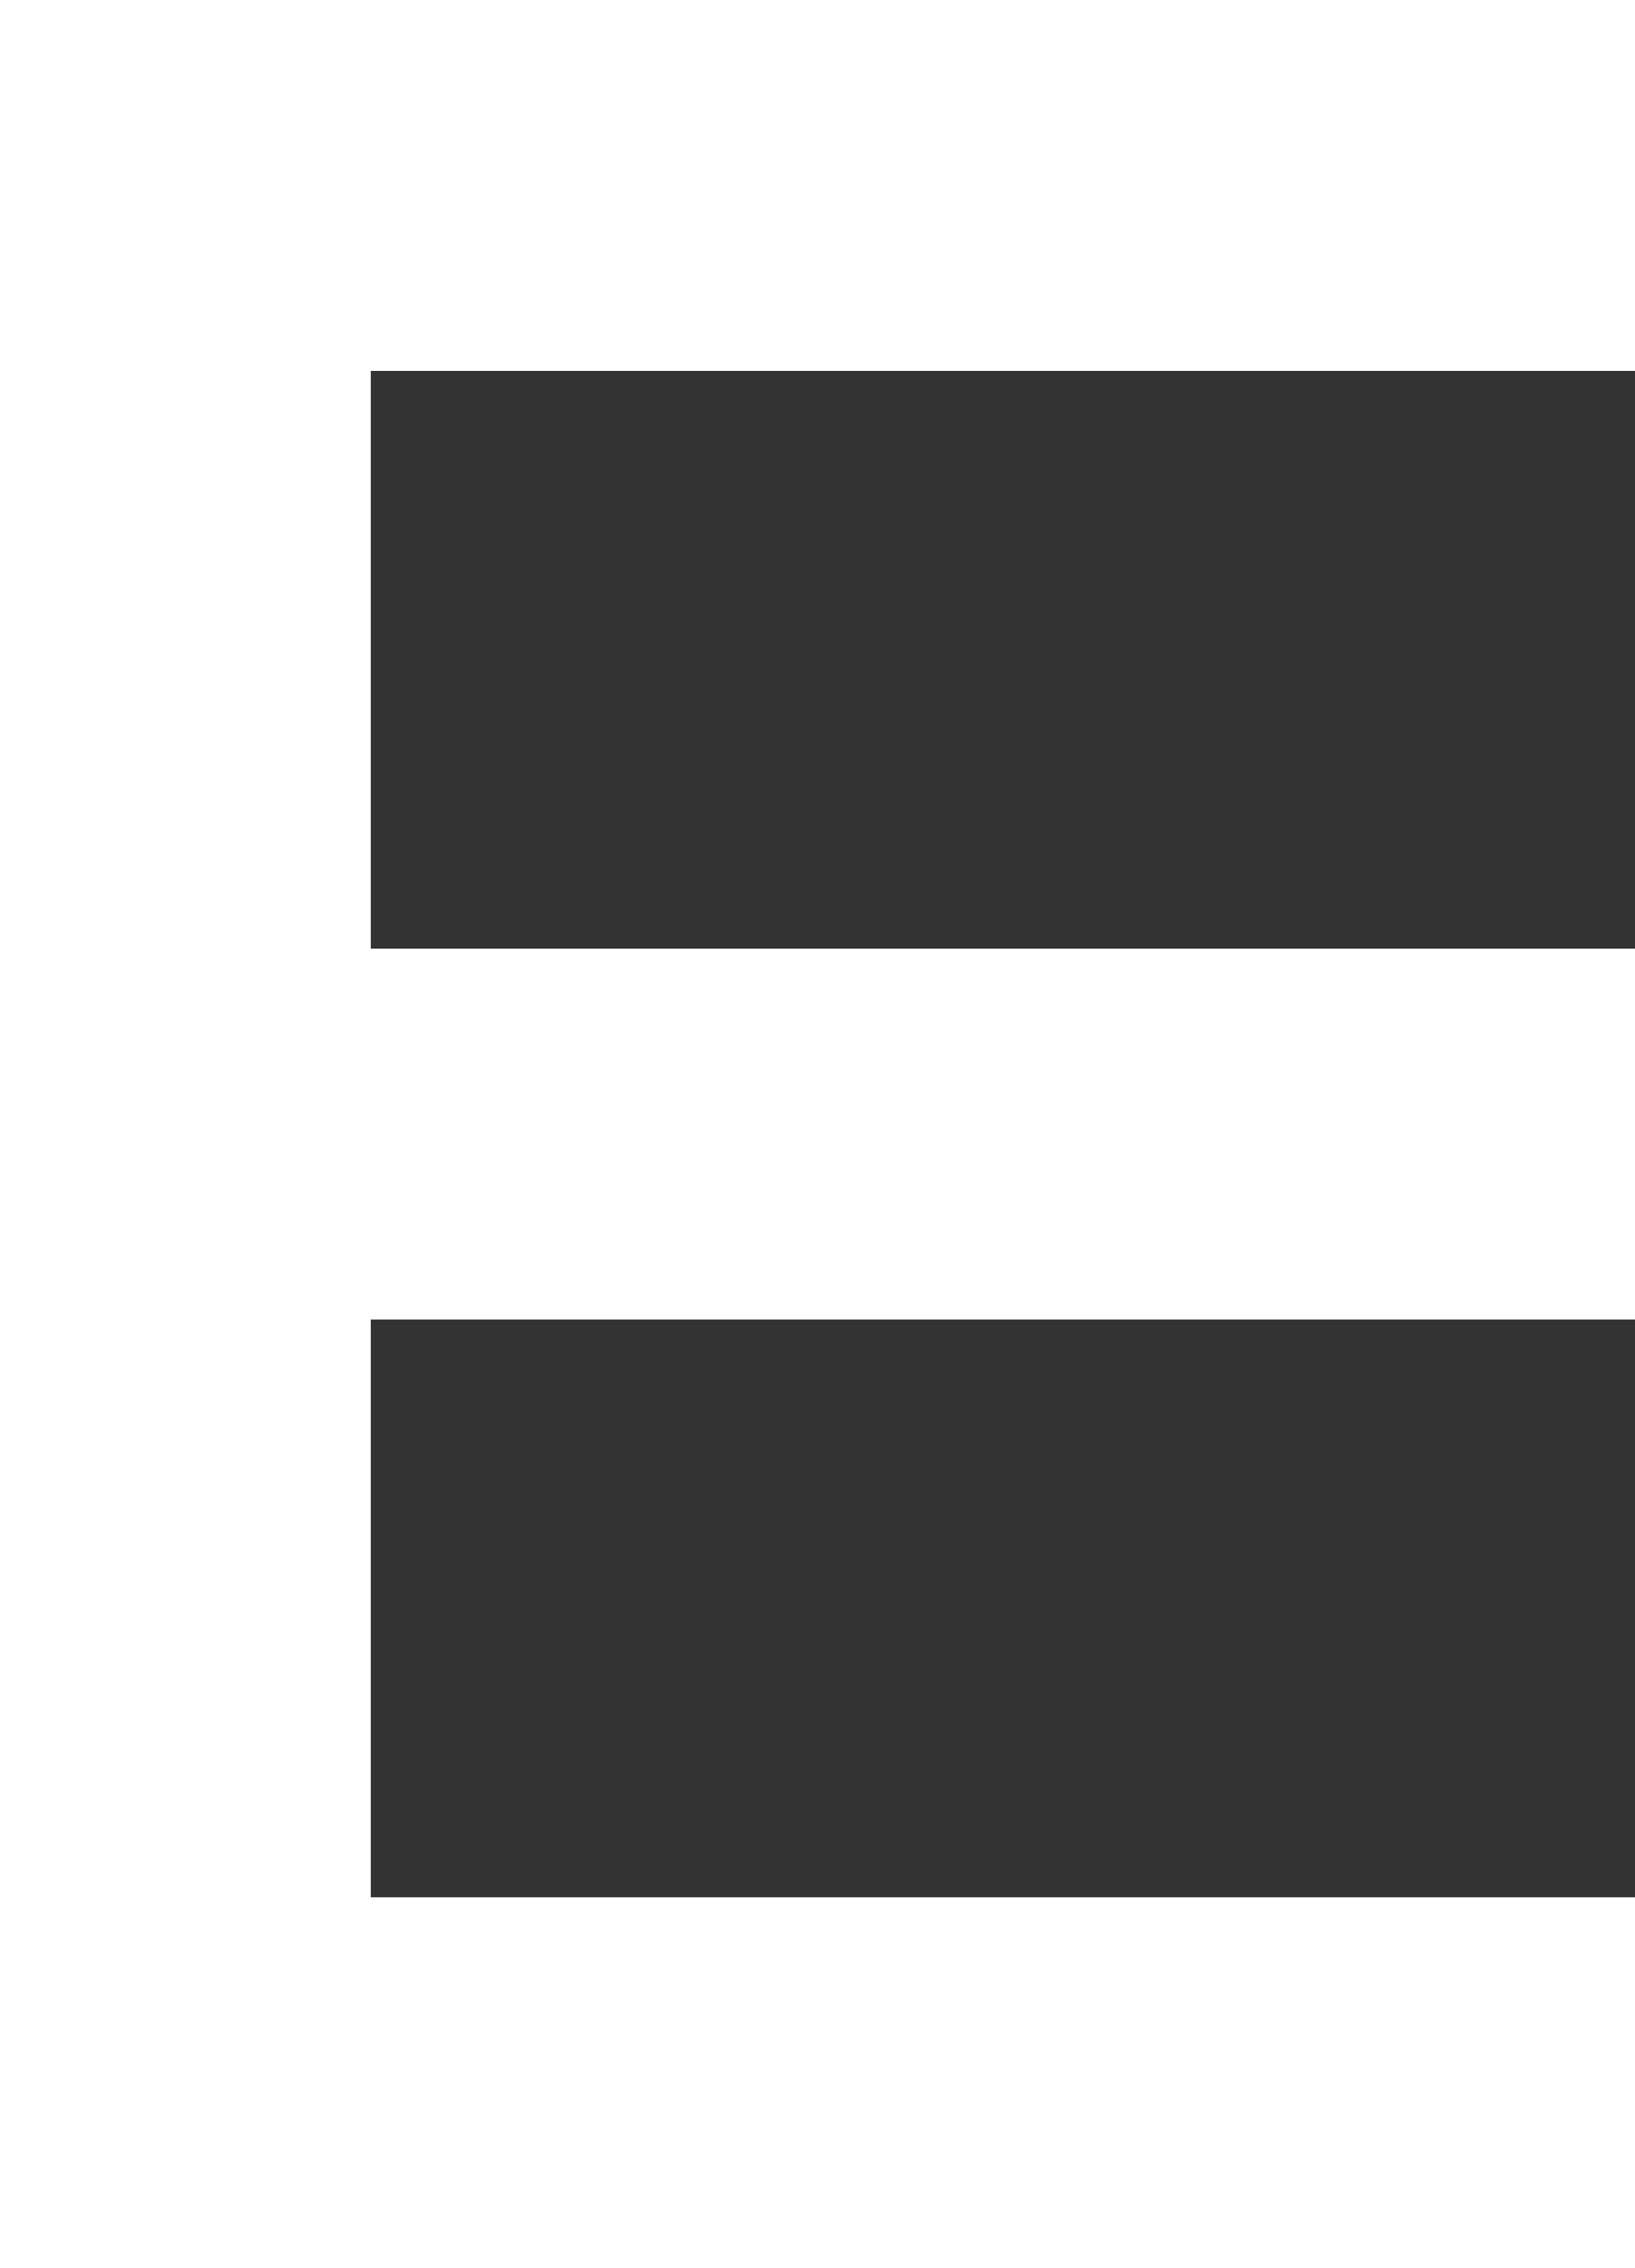 <?xml version="1.0" encoding="UTF-8"?>
<svg id="_レイヤー_1" data-name="レイヤー_1" xmlns="http://www.w3.org/2000/svg" xmlns:i="http://ns.adobe.com/AdobeIllustrator/10.0/" version="1.1" viewBox="0 0 46.34 64.27">
  <rect x="0" y="0" width="46.34" height="64.27" fill="#333333" stroke="none"/>
  <!-- Generator: Adobe Illustrator 29.0.0, SVG Export Plug-In . SVG Version: 2.1.0 Build 186)  -->
  <defs>
    <style>
      .st0 {
        fill: #ffffff;
      }
    </style>
  </defs>
  <polygon class="st0" points="46.34 10.51 46.34 0 0 0 0 64.27 46.34 64.27 46.34 53.76 10.51 53.76 10.51 37.39 46.34 37.39 46.34 26.88 10.51 26.88 10.51 10.51 46.34 10.51"/>
</svg>